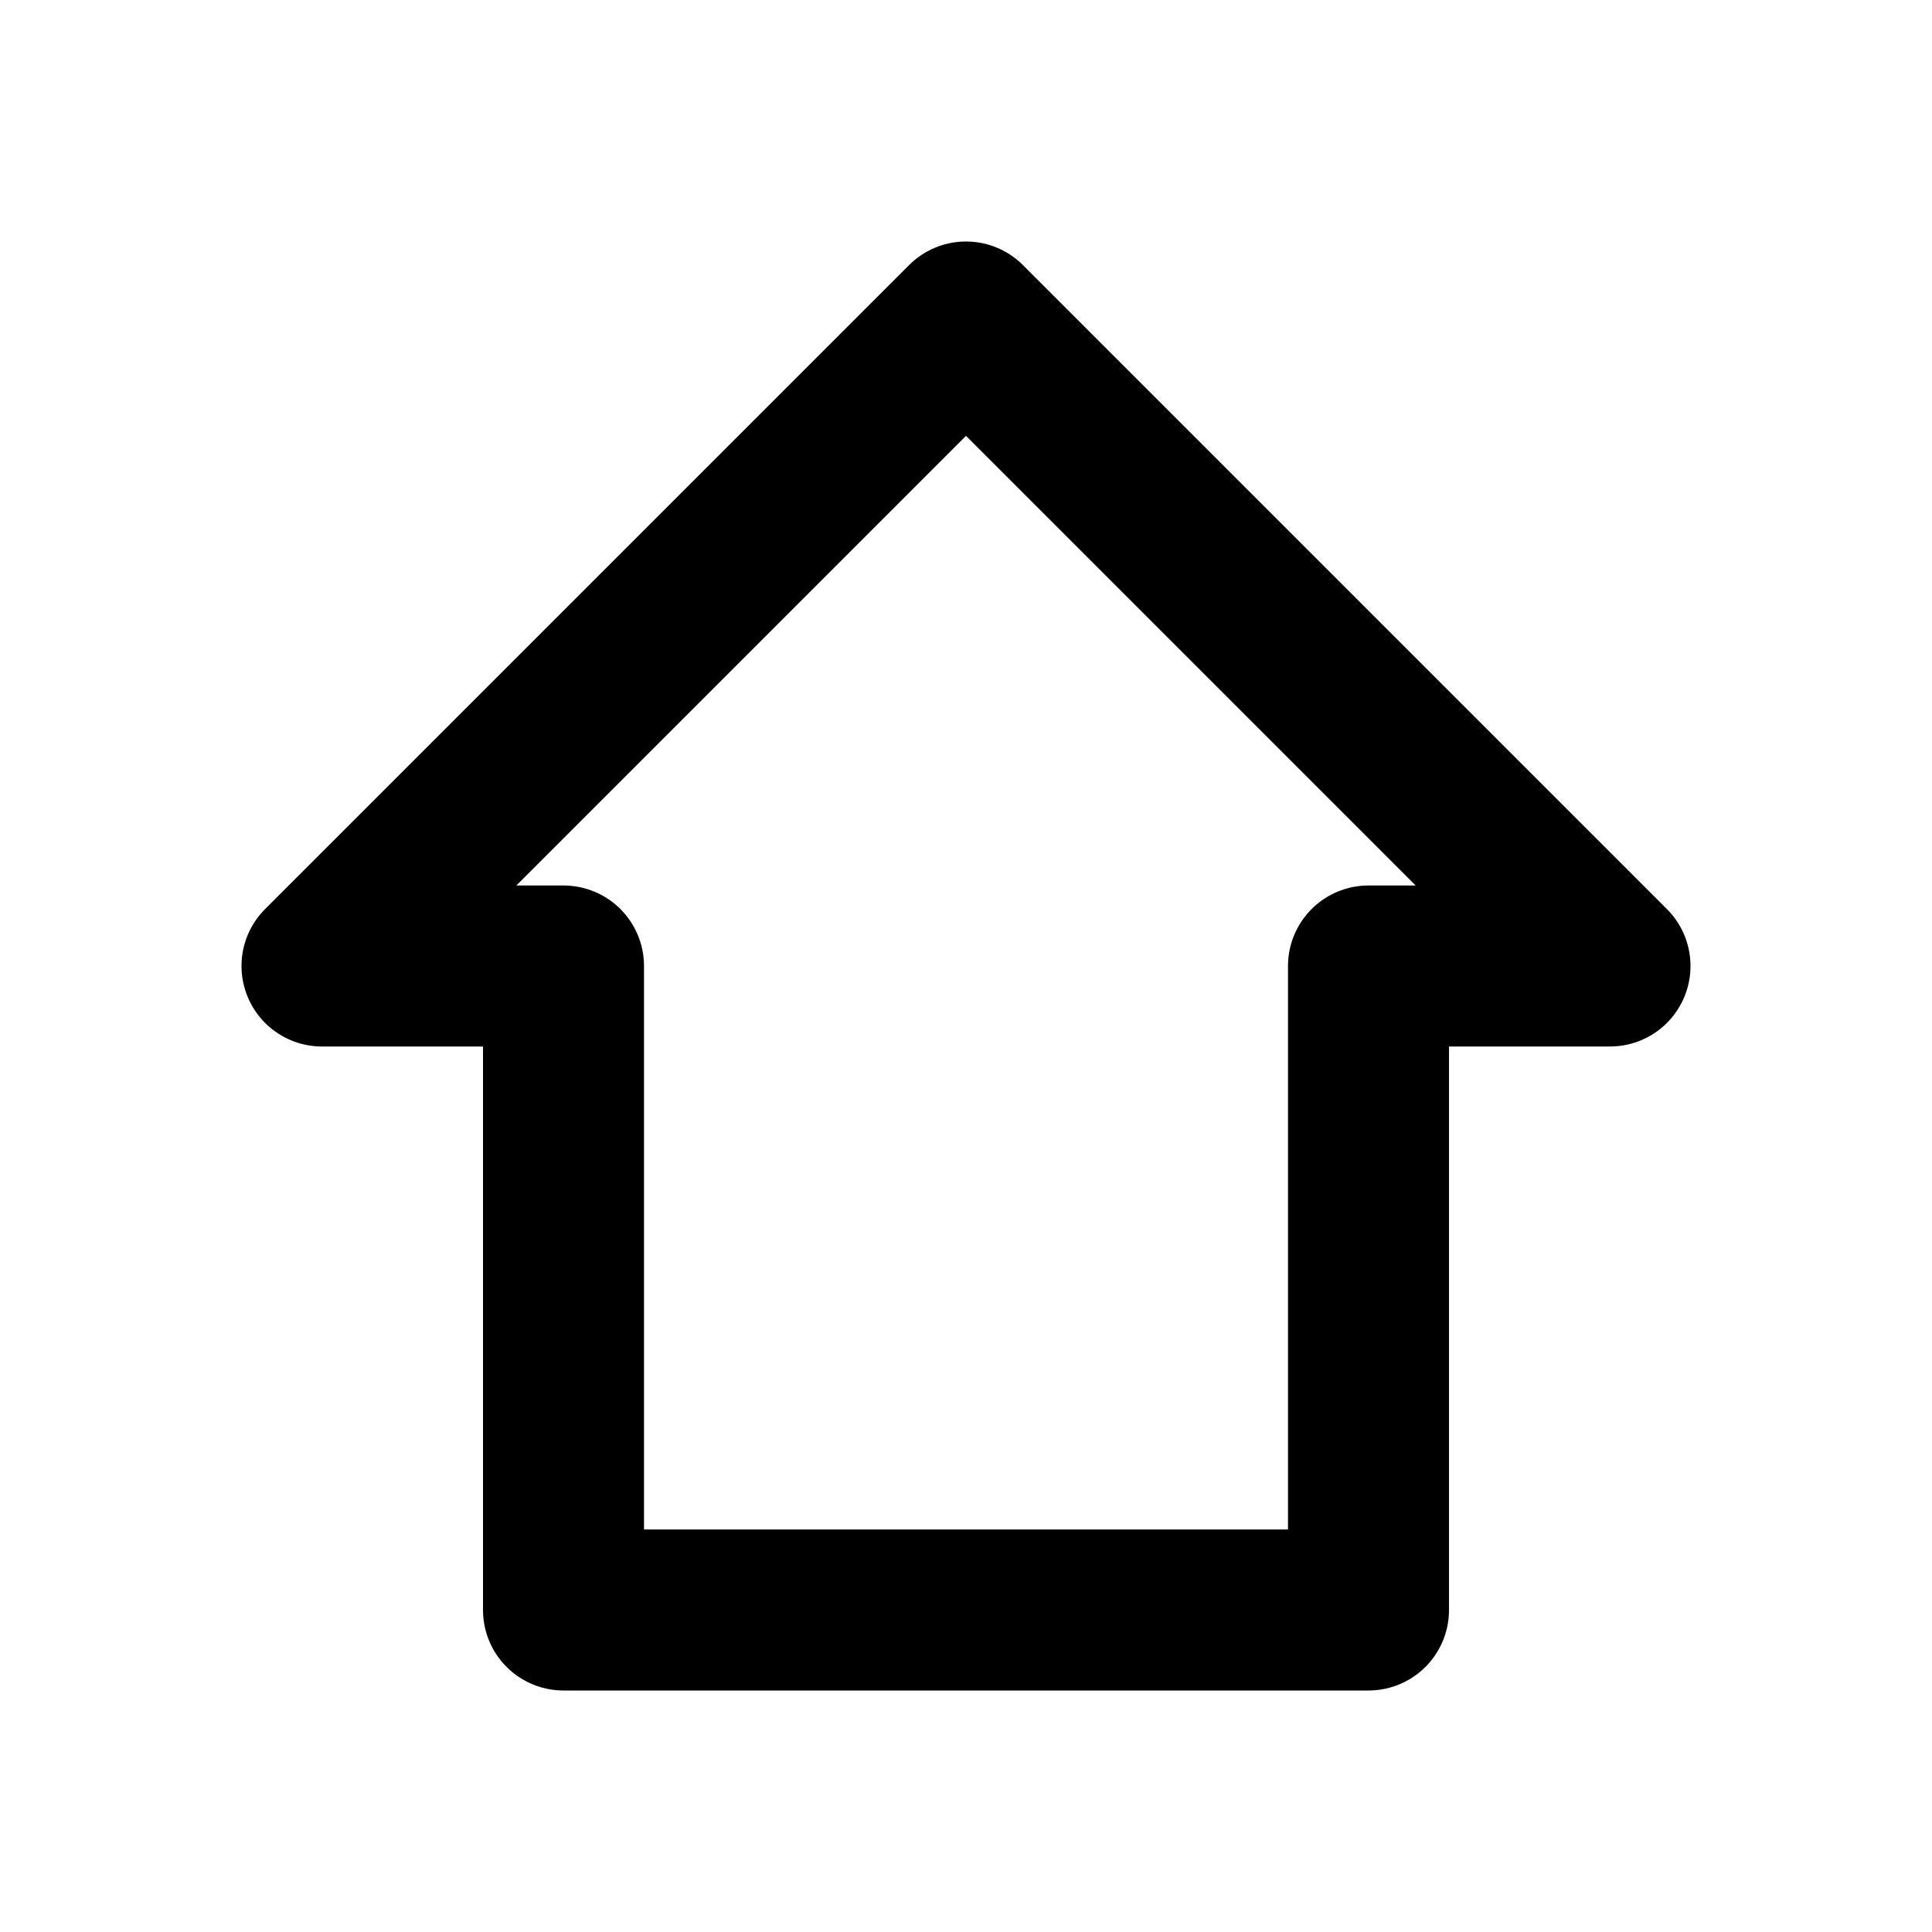 <?xml version="1.0" encoding="UTF-8"?>
<svg width="24" height="24" viewBox="0 0 24 24" xmlns="http://www.w3.org/2000/svg">
    <path d="M12 4 L4 12 L7 12 L7 20 L17 20 L17 12 L20 12 Z" 
          fill="none" 
          stroke="currentColor" 
          stroke-width="2"
          stroke-linejoin="round"/>
</svg> 